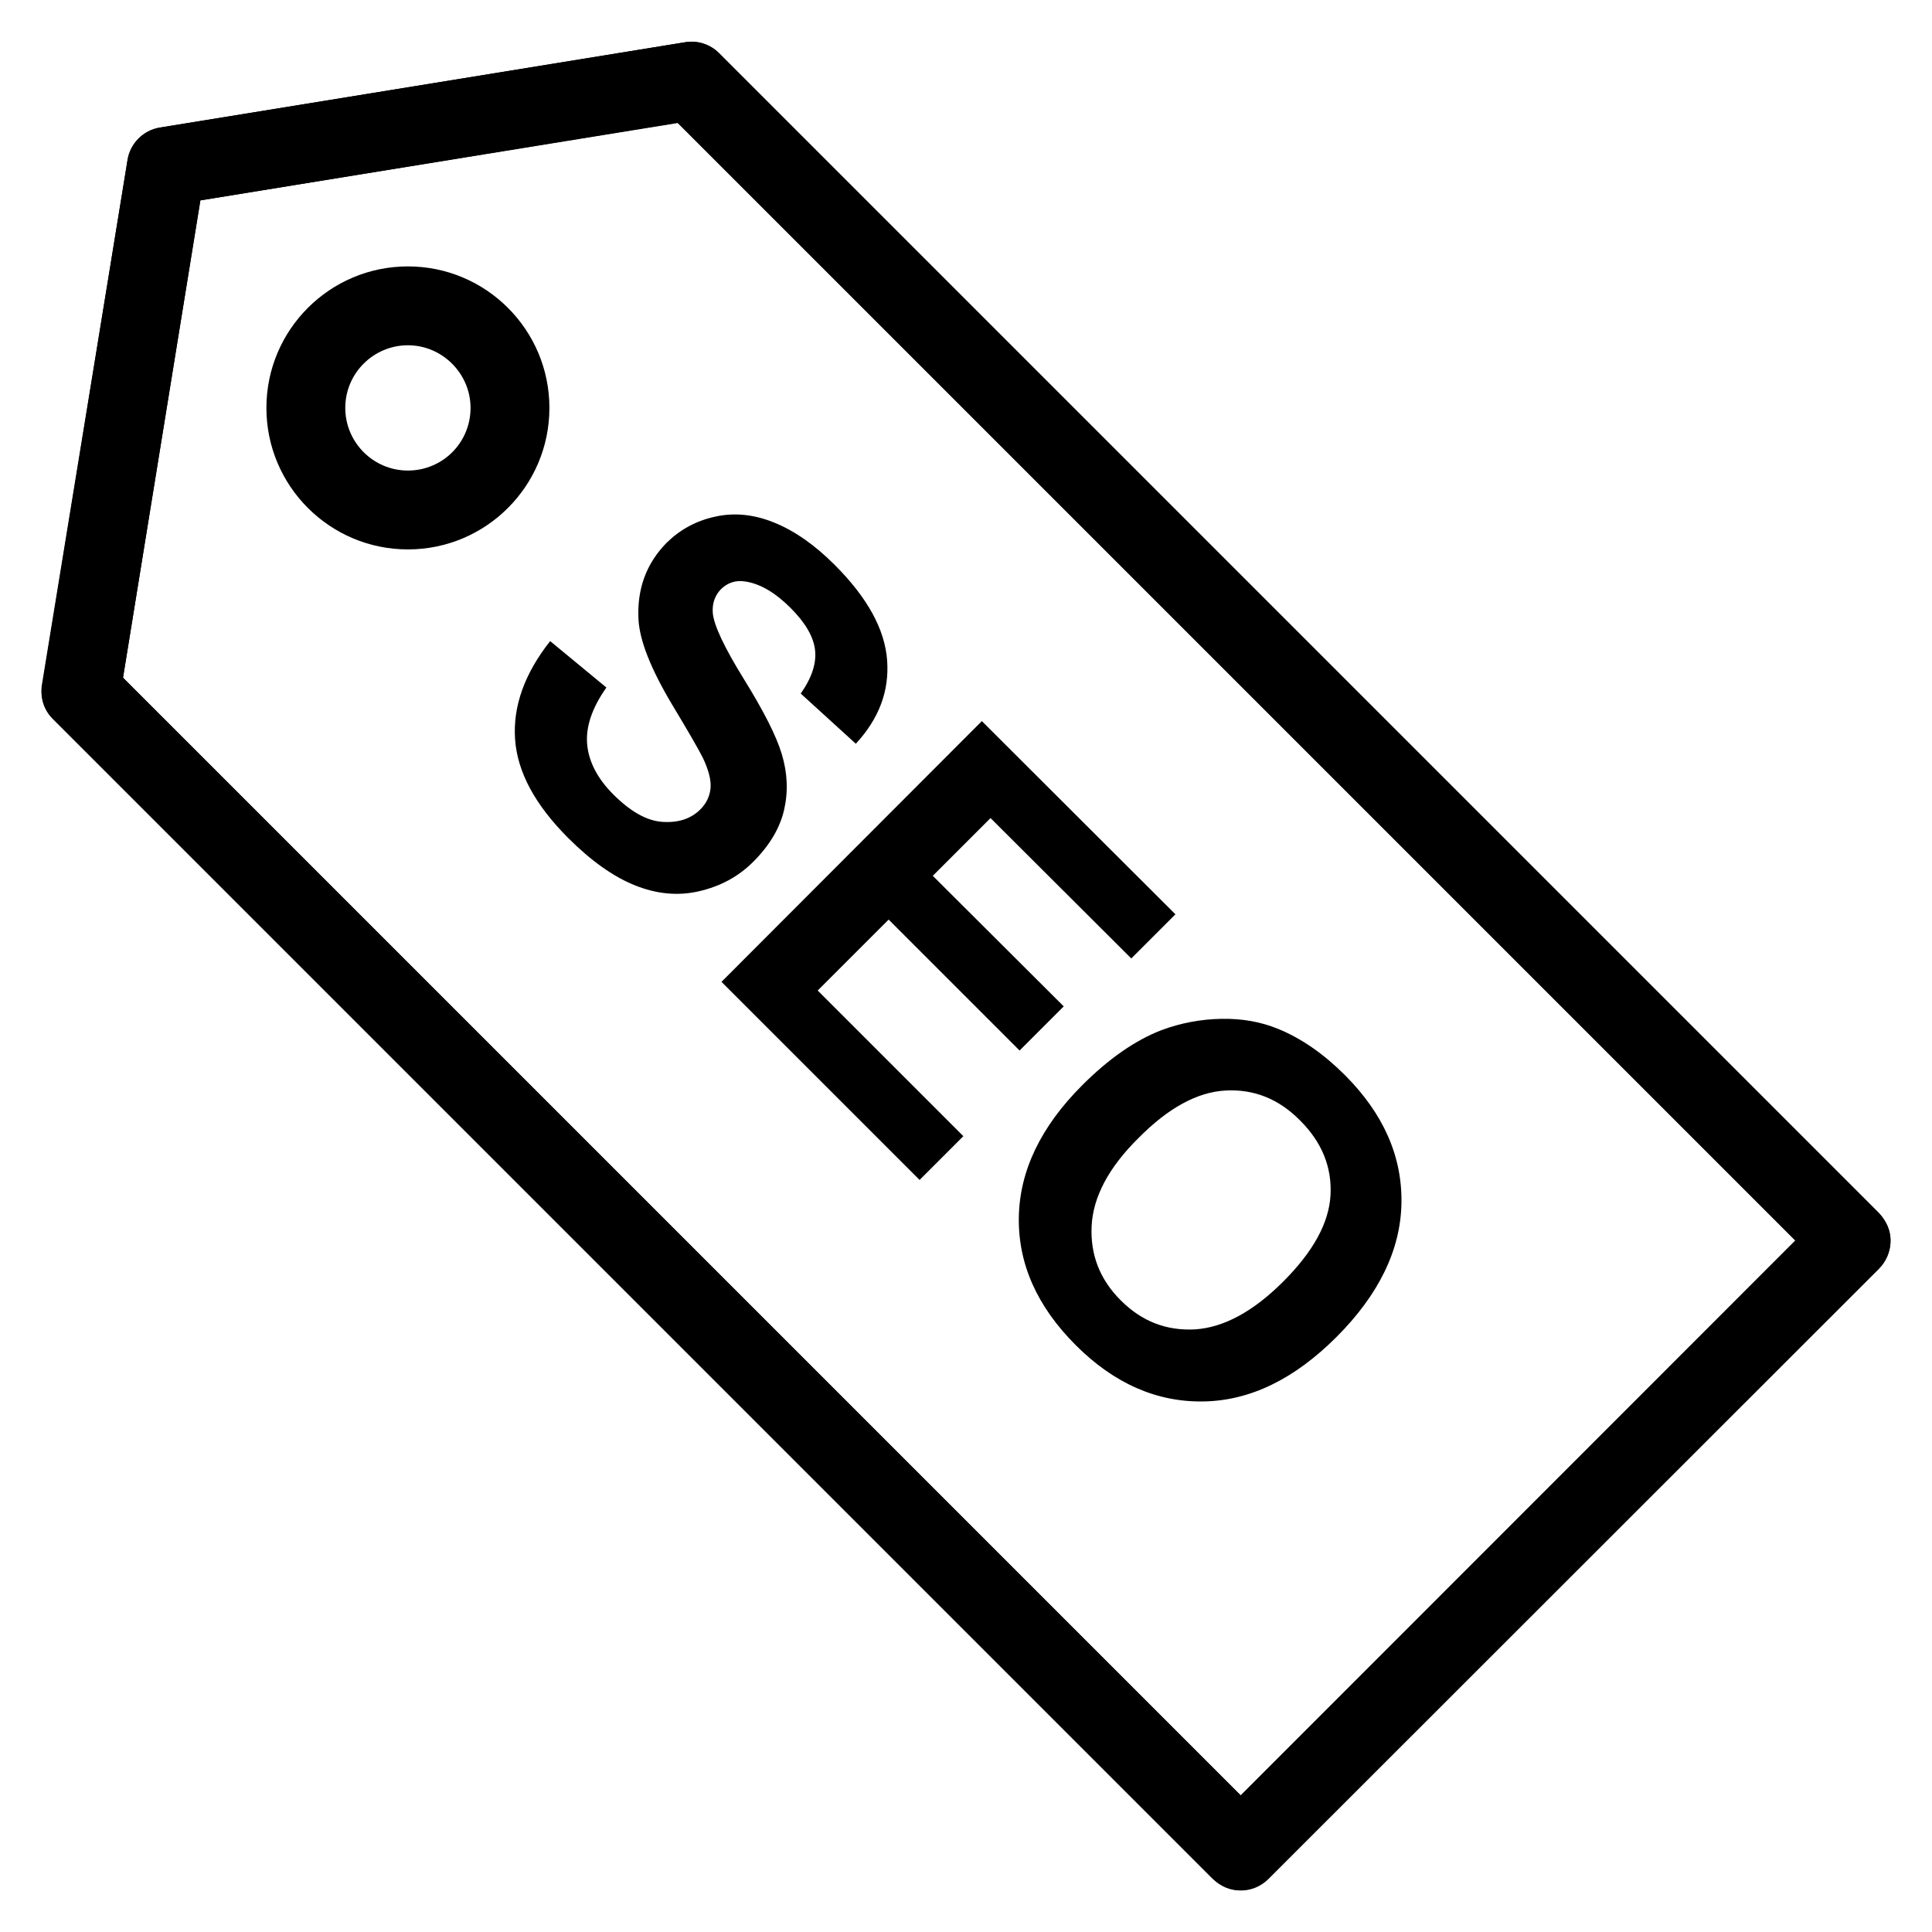 <?xml version='1.0' encoding='utf-8'?>
<!DOCTYPE svg PUBLIC '-//W3C//DTD SVG 1.1//EN' 'http://www.w3.org/Graphics/SVG/1.1/DTD/svg11.dtd'>
<svg version="1.1" xmlns="http://www.w3.org/2000/svg" viewBox="0 0 512 512" xmlns:xlink="http://www.w3.org/1999/xlink" enable-background="new 0 0 512 512">
  <g>
    <path  d="m32.6,179.6l296.2,296.2 147-147-296.2-296.2-126.5,20.5-20.5,126.5zm296.2,321.4c-2.7,0-5.3-1-7.4-3.1l-307.3-307.3c-2.4-2.4-3.5-5.7-2.9-9l22.6-139.2c0.7-4.4 4.2-7.9 8.6-8.6l139.1-22.6c3.2-0.5 6.7,0.5 9,2.9l307.4,307.4c2,2 3.1,4.6 3.1,7.4 0,2.8-1.1,5.4-3.1,7.4l-161.7,161.6c-2.1,2.1-4.7,3.1-7.4,3.1z"/>
    <g >
      <path d="m108.1,70.6c-20.7,0-37.5,16.8-37.5,37.5 0,20.7 16.8,37.5 37.5,37.5s37.5-16.8 37.5-37.5c0-20.7-16.8-37.5-37.5-37.5zm0,54.1c-9.2,0-16.6-7.5-16.6-16.6 0-9.2 7.5-16.6 16.6-16.6s16.6,7.5 16.6,16.6c1.42109e-14,9.2-7.4,16.6-16.6,16.6z"/>
      <path d="m497.9,321.4l-307.3-307.3c-2.4-2.4-5.8-3.5-9-2.9l-139.2,22.6c-4.4,0.7-7.9,4.2-8.6,8.6l-22.7,139.1c-0.5,3.3 0.5,6.7 2.9,9l307.4,307.4c6.5,5.7 12.7,2 14.7,0l161.8-161.8c2-1.9 5.9-8.2 0-14.7zm-169.1,154.4l-296.2-296.2 20.5-126.5 126.5-20.6 296.2,296.2-147,147.1z"/>
      <path d="m169.2,164.1c0.3,5.7 3.3,13.2 8.9,22.6 4.4,7.3 7.1,12 8.2,14.2 1.5,3.2 2.2,5.9 2,8-0.2,2.1-1.1,4-2.7,5.6-2.5,2.5-5.9,3.6-10.1,3.3s-8.5-2.8-13-7.3c-4.2-4.2-6.5-8.7-6.9-13.3-0.4-4.6 1.3-9.6 5.1-15l-14.9-12.3c-6.8,8.6-9.9,17.3-9.3,26 0.6,8.7 5.3,17.4 14.1,26.2 6,6 11.9,10.2 17.6,12.5 5.7,2.3 11.4,2.9 17,1.6 5.7-1.3 10.5-3.9 14.4-7.8 4.4-4.4 7.1-9 8.2-13.8 1.1-4.8 0.9-9.7-0.6-14.7-1.5-5-4.9-11.6-10.1-20-5.2-8.4-7.9-14.2-8.2-17.4-0.2-2.5 0.5-4.6 2.1-6.3 1.8-1.8 4-2.5 6.5-2.1 4,0.6 8,3 12,7 3.9,3.9 6.1,7.6 6.5,11.2 0.4,3.5-0.9,7.4-3.8,11.5l14.6,13.3c6.1-6.6 8.9-13.9 8.3-22.1-0.6-8.2-5.2-16.6-13.9-25.3-5.3-5.3-10.6-9-16-11.2-5.4-2.2-10.6-2.7-15.6-1.6-5.1,1.1-9.3,3.4-12.9,6.9-5.4,5.5-7.9,12.2-7.5,20.3z"/>
      <polygon points="243.7,312.7 255.3,301.1 216.7,262.5 235.5,243.7 270.2,278.4 281.9,266.7 247.2,232.1     262.5,216.8 299.8,254 311.5,242.3 260.2,191.1 191.2,260.2   "/>
      <path d="m286.8,287.6c-11,11-16.6,22.7-16.8,35-0.2,12.3 4.8,23.6 15.1,33.9 10.1,10.1 21.4,15.1 33.8,14.9s24.1-5.9 35.3-17.1c11.2-11.2 17-23.1 17.2-35.5 0.2-12.4-4.8-23.7-15-33.9-5.6-5.6-11.5-9.7-17.6-12.2-4.6-1.9-9.6-2.8-15.1-2.7-5.5,0.1-10.8,1.1-15.9,3-7,2.7-14,7.6-21,14.6zm38,1.4c7.5-0.4 14.1,2.2 19.8,8 5.7,5.7 8.4,12.3 8,19.7-0.4,7.4-4.6,15-12.5,22.9-8,8-15.8,12.2-23.4,12.7-7.6,0.4-14.1-2.1-19.7-7.7-5.6-5.6-8.1-12.2-7.7-19.8 0.4-7.6 4.5-15.4 12.4-23.2 7.9-8 15.6-12.2 23.1-12.6z"/>
    </g>
  </g>
</svg>
